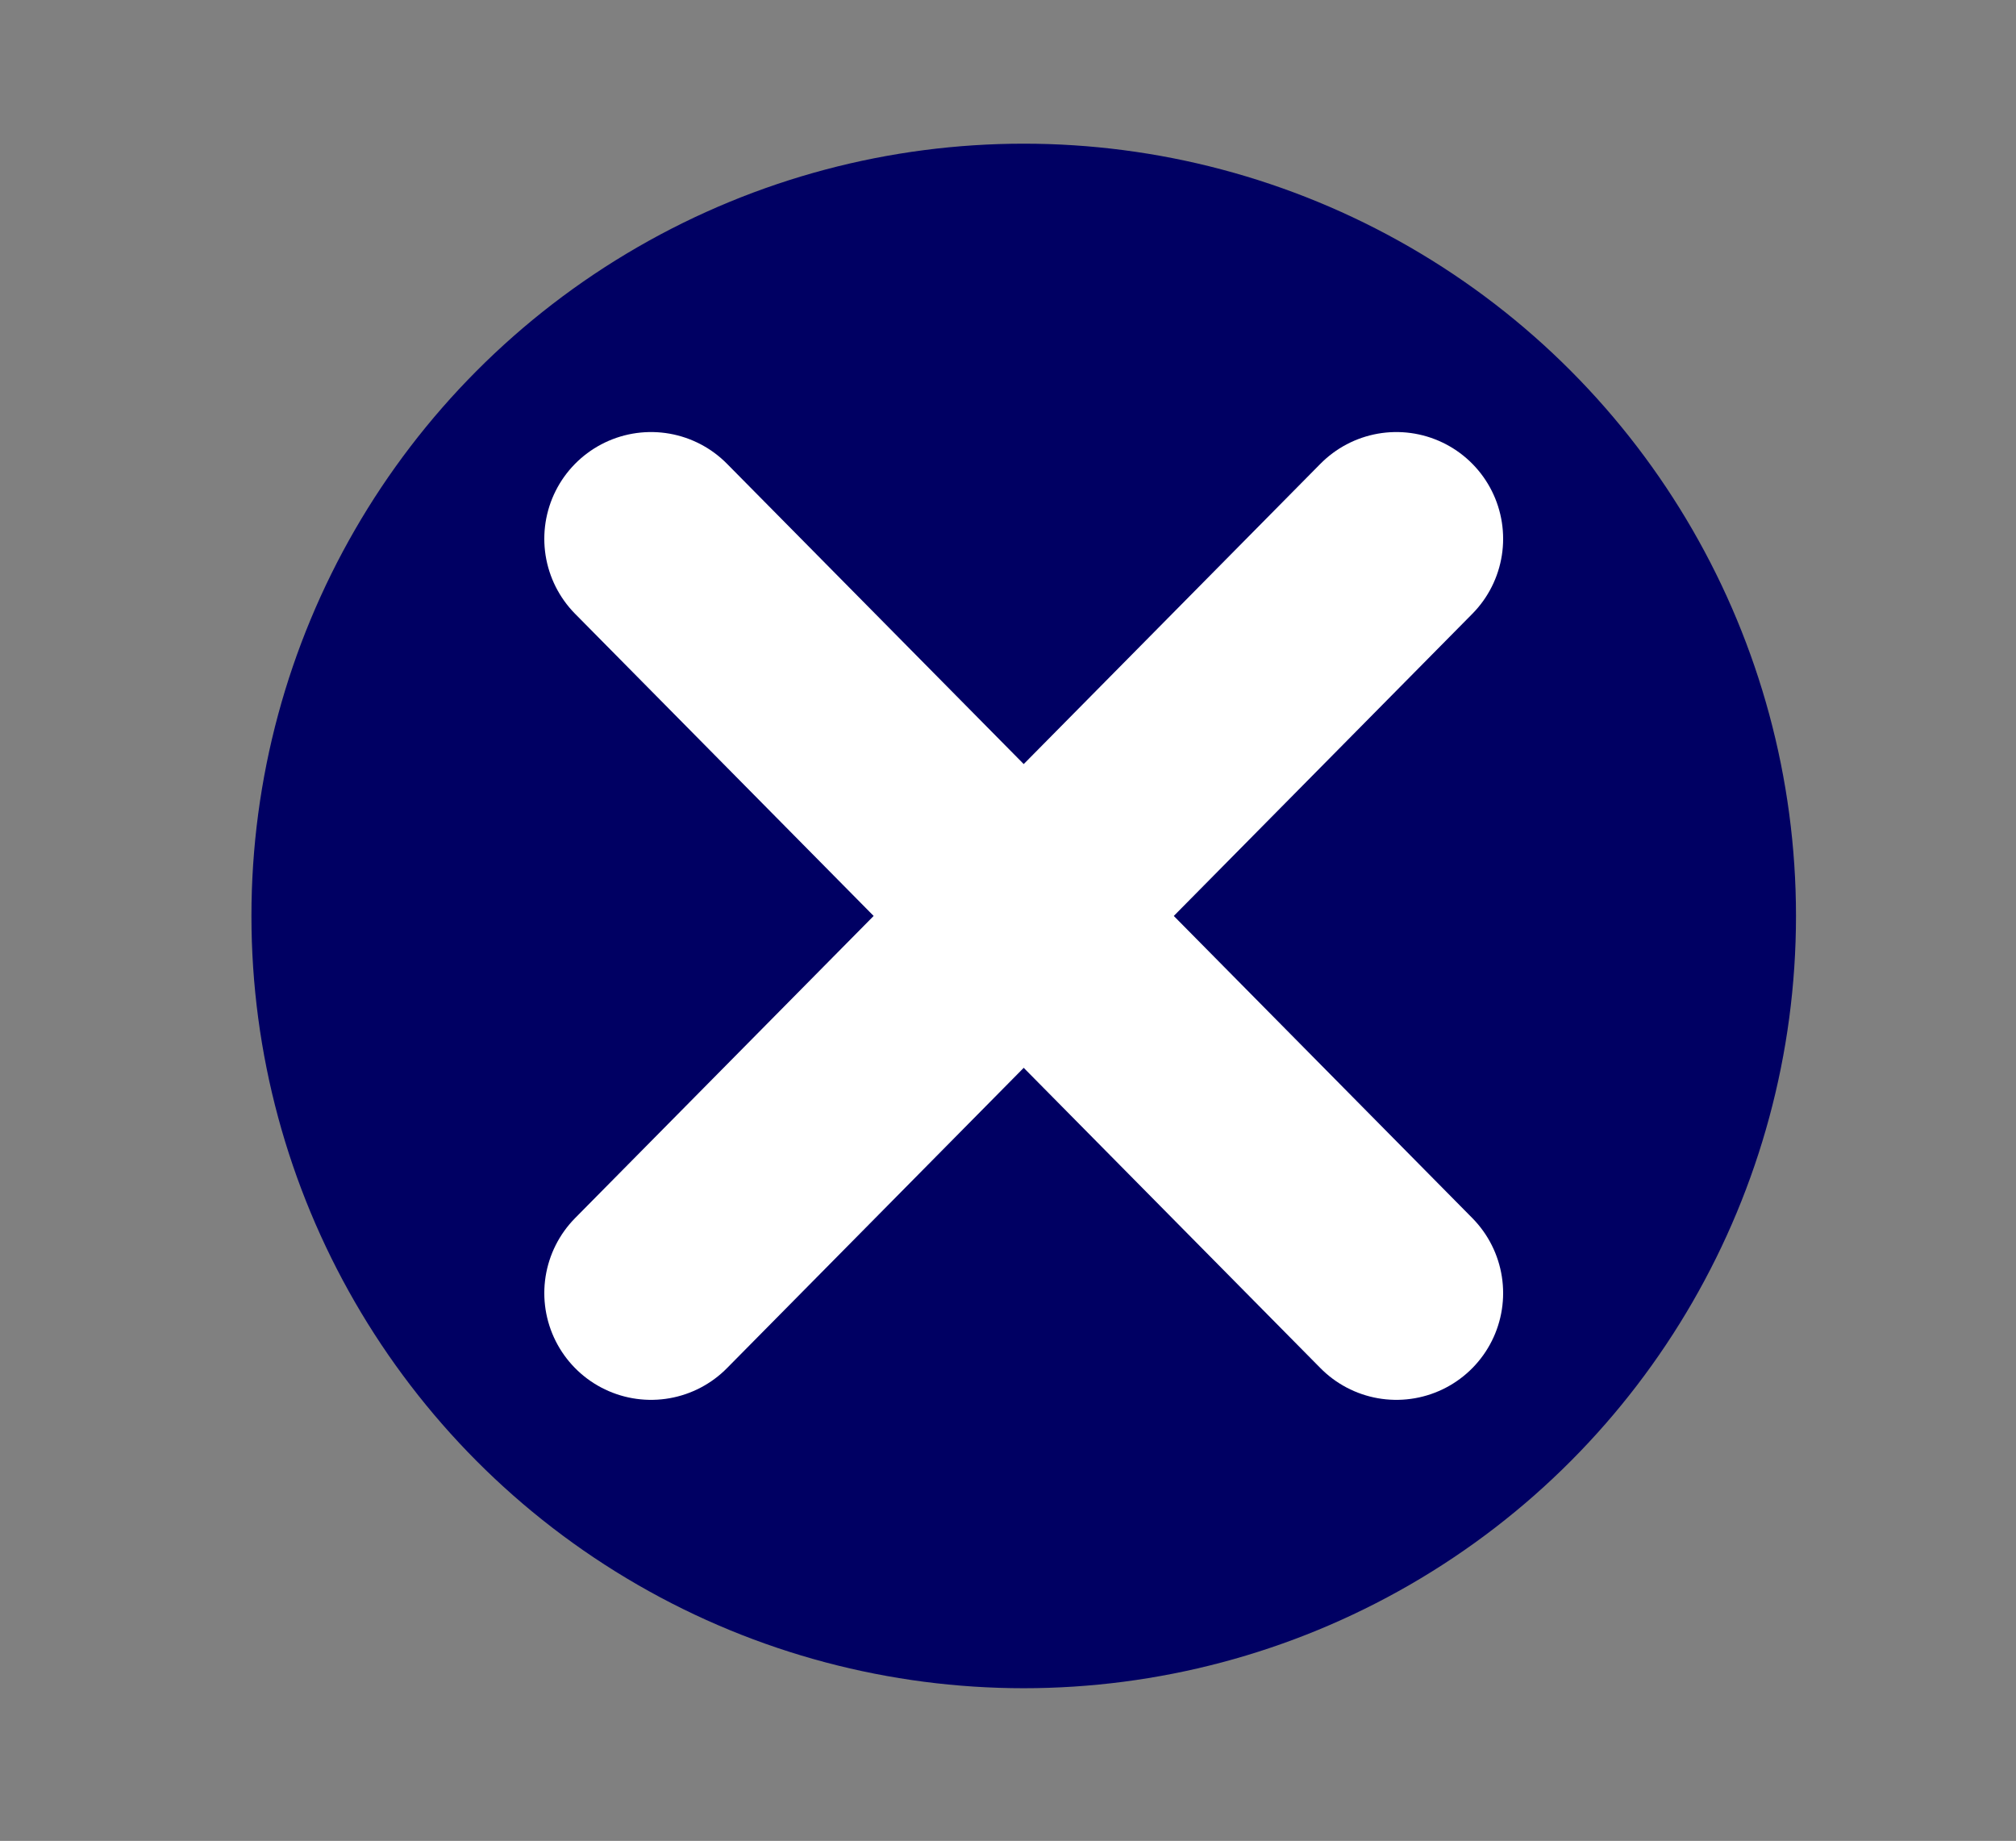 <?xml version="1.0" encoding="utf-8"?>
<!-- Generator: Adobe Illustrator 24.1.0, SVG Export Plug-In . SVG Version: 6.00 Build 0)  -->
<svg version="1.1" id="Layer_1" xmlns="http://www.w3.org/2000/svg" xmlns:xlink="http://www.w3.org/1999/xlink" x="0px" y="0px"
	 viewBox="0 0 44.9 41" style="enable-background:new 0 0 44.9 41;" xml:space="preserve">
<rect x="0" y="0" width="44.9" height="41" fill="#808080" stroke="none"/>
<style type="text/css">
	.st0{fill:#000063;}
	.st1{fill:none;stroke:#FFFFFF;stroke-width:4.755;stroke-linecap:round;stroke-miterlimit:10;}
</style>
<g>
	<circle class="st0" cx="22.8" cy="20.4" r="17.2"/>
	<line class="st1" x1="14.5" y1="12" x2="31.1" y2="28.8"/>
	<line class="st1" x1="14.5" y1="28.8" x2="31.1" y2="12"/>
</g>
</svg>
